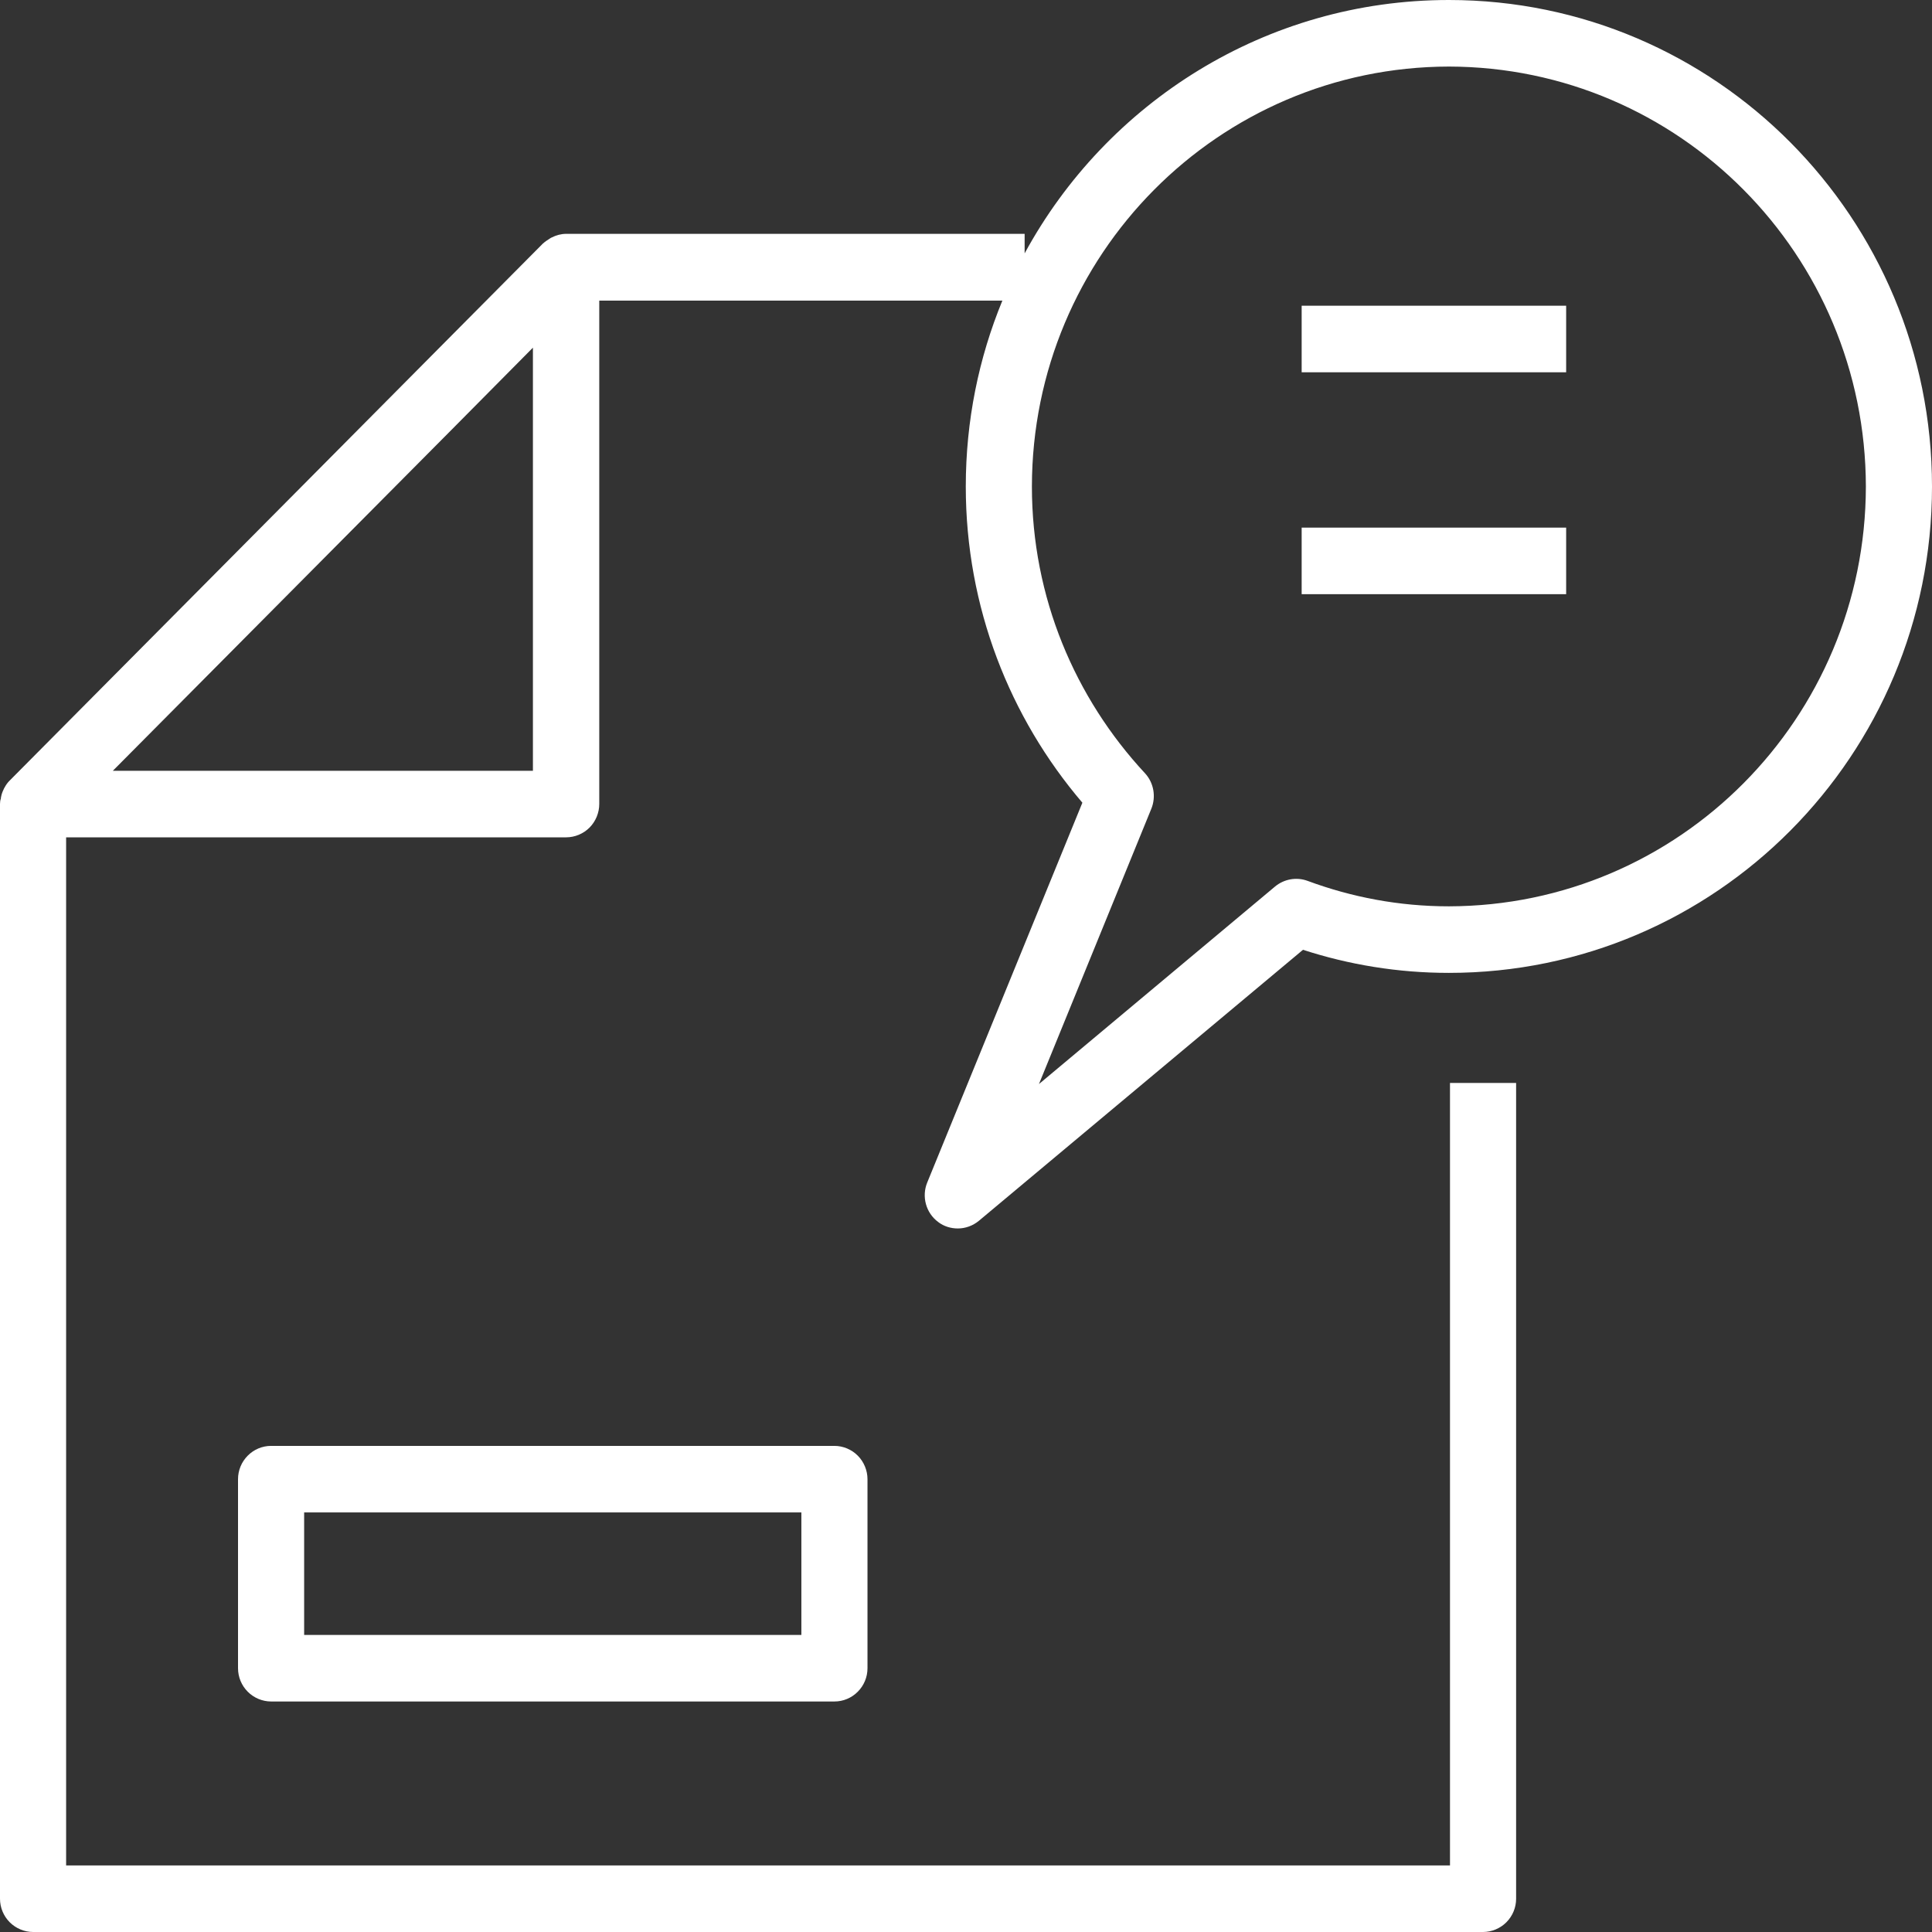 <svg width="80" height="80" viewBox="0 0 80 80" fill="none" xmlns="http://www.w3.org/2000/svg">
<rect x="0" y="0" width="80" height="80" fill="#333333" stroke="none"/>
<path d="M11.225 59.871C10.86 59.871 10.513 60.018 10.258 60.276C10.002 60.533 9.856 60.882 9.856 61.249V69.077C9.856 69.444 10.002 69.793 10.258 70.05C10.513 70.308 10.869 70.455 11.225 70.455H34.552C34.917 70.455 35.264 70.308 35.519 70.05C35.775 69.793 35.921 69.444 35.921 69.077V61.249C35.921 60.891 35.775 60.533 35.519 60.276C35.264 60.018 34.908 59.871 34.552 59.871H11.225ZM33.183 67.699H12.594V62.627H33.183V67.699ZM38.85 50.602C39.087 50.785 39.379 50.868 39.662 50.868C39.973 50.868 40.283 50.758 40.538 50.547L53.954 39.329C55.852 39.945 57.878 40.285 59.995 40.285C71.047 40.285 80 31.272 80 20.147C80 9.022 71.047 0 59.995 0C52.421 0 45.822 4.244 42.428 10.492V9.683H23.445C23.235 9.683 23.035 9.738 22.852 9.83C22.825 9.839 22.797 9.858 22.77 9.876C22.669 9.94 22.569 10.005 22.478 10.087L18.8 13.79L0.402 32.32C0.402 32.32 0.402 32.329 0.392 32.329C0.31 32.412 0.246 32.503 0.192 32.605C0.173 32.632 0.155 32.669 0.146 32.696C0.1 32.788 0.064 32.889 0.046 32.99C0.037 33.018 0.037 33.036 0.037 33.064C0.009 33.137 0 33.211 0 33.294V78.622C0 78.989 0.146 79.338 0.402 79.596C0.657 79.853 1.013 80 1.369 80H61.41C61.766 80 62.122 79.853 62.377 79.596C62.633 79.338 62.779 78.989 62.779 78.622V44.842H60.041V77.244H2.738V34.672H23.445C23.801 34.672 24.157 34.525 24.413 34.267C24.668 34.01 24.814 33.652 24.814 33.294V12.448H41.506C40.529 14.819 39.991 17.419 39.991 20.147C39.991 25.145 41.816 29.72 44.819 33.238L38.394 48.967C38.157 49.545 38.339 50.225 38.85 50.602ZM22.076 31.916H4.673L13.37 23.16L18.69 17.804L22.067 14.396V31.916H22.076ZM47.675 33.486C47.876 32.99 47.776 32.412 47.41 32.017C44.517 28.902 42.729 24.741 42.729 20.147C42.738 10.547 50.459 2.774 59.995 2.756C69.532 2.774 77.244 10.547 77.262 20.147C77.244 29.747 69.532 37.51 59.995 37.529C57.933 37.529 55.971 37.152 54.136 36.472C53.68 36.307 53.169 36.399 52.795 36.711L43.021 44.888L47.675 33.486ZM64.851 12.66H53.899V15.416H64.851V12.66ZM64.851 21.847H53.899V24.603H64.851V21.847Z" fill="white"/>
</svg>
